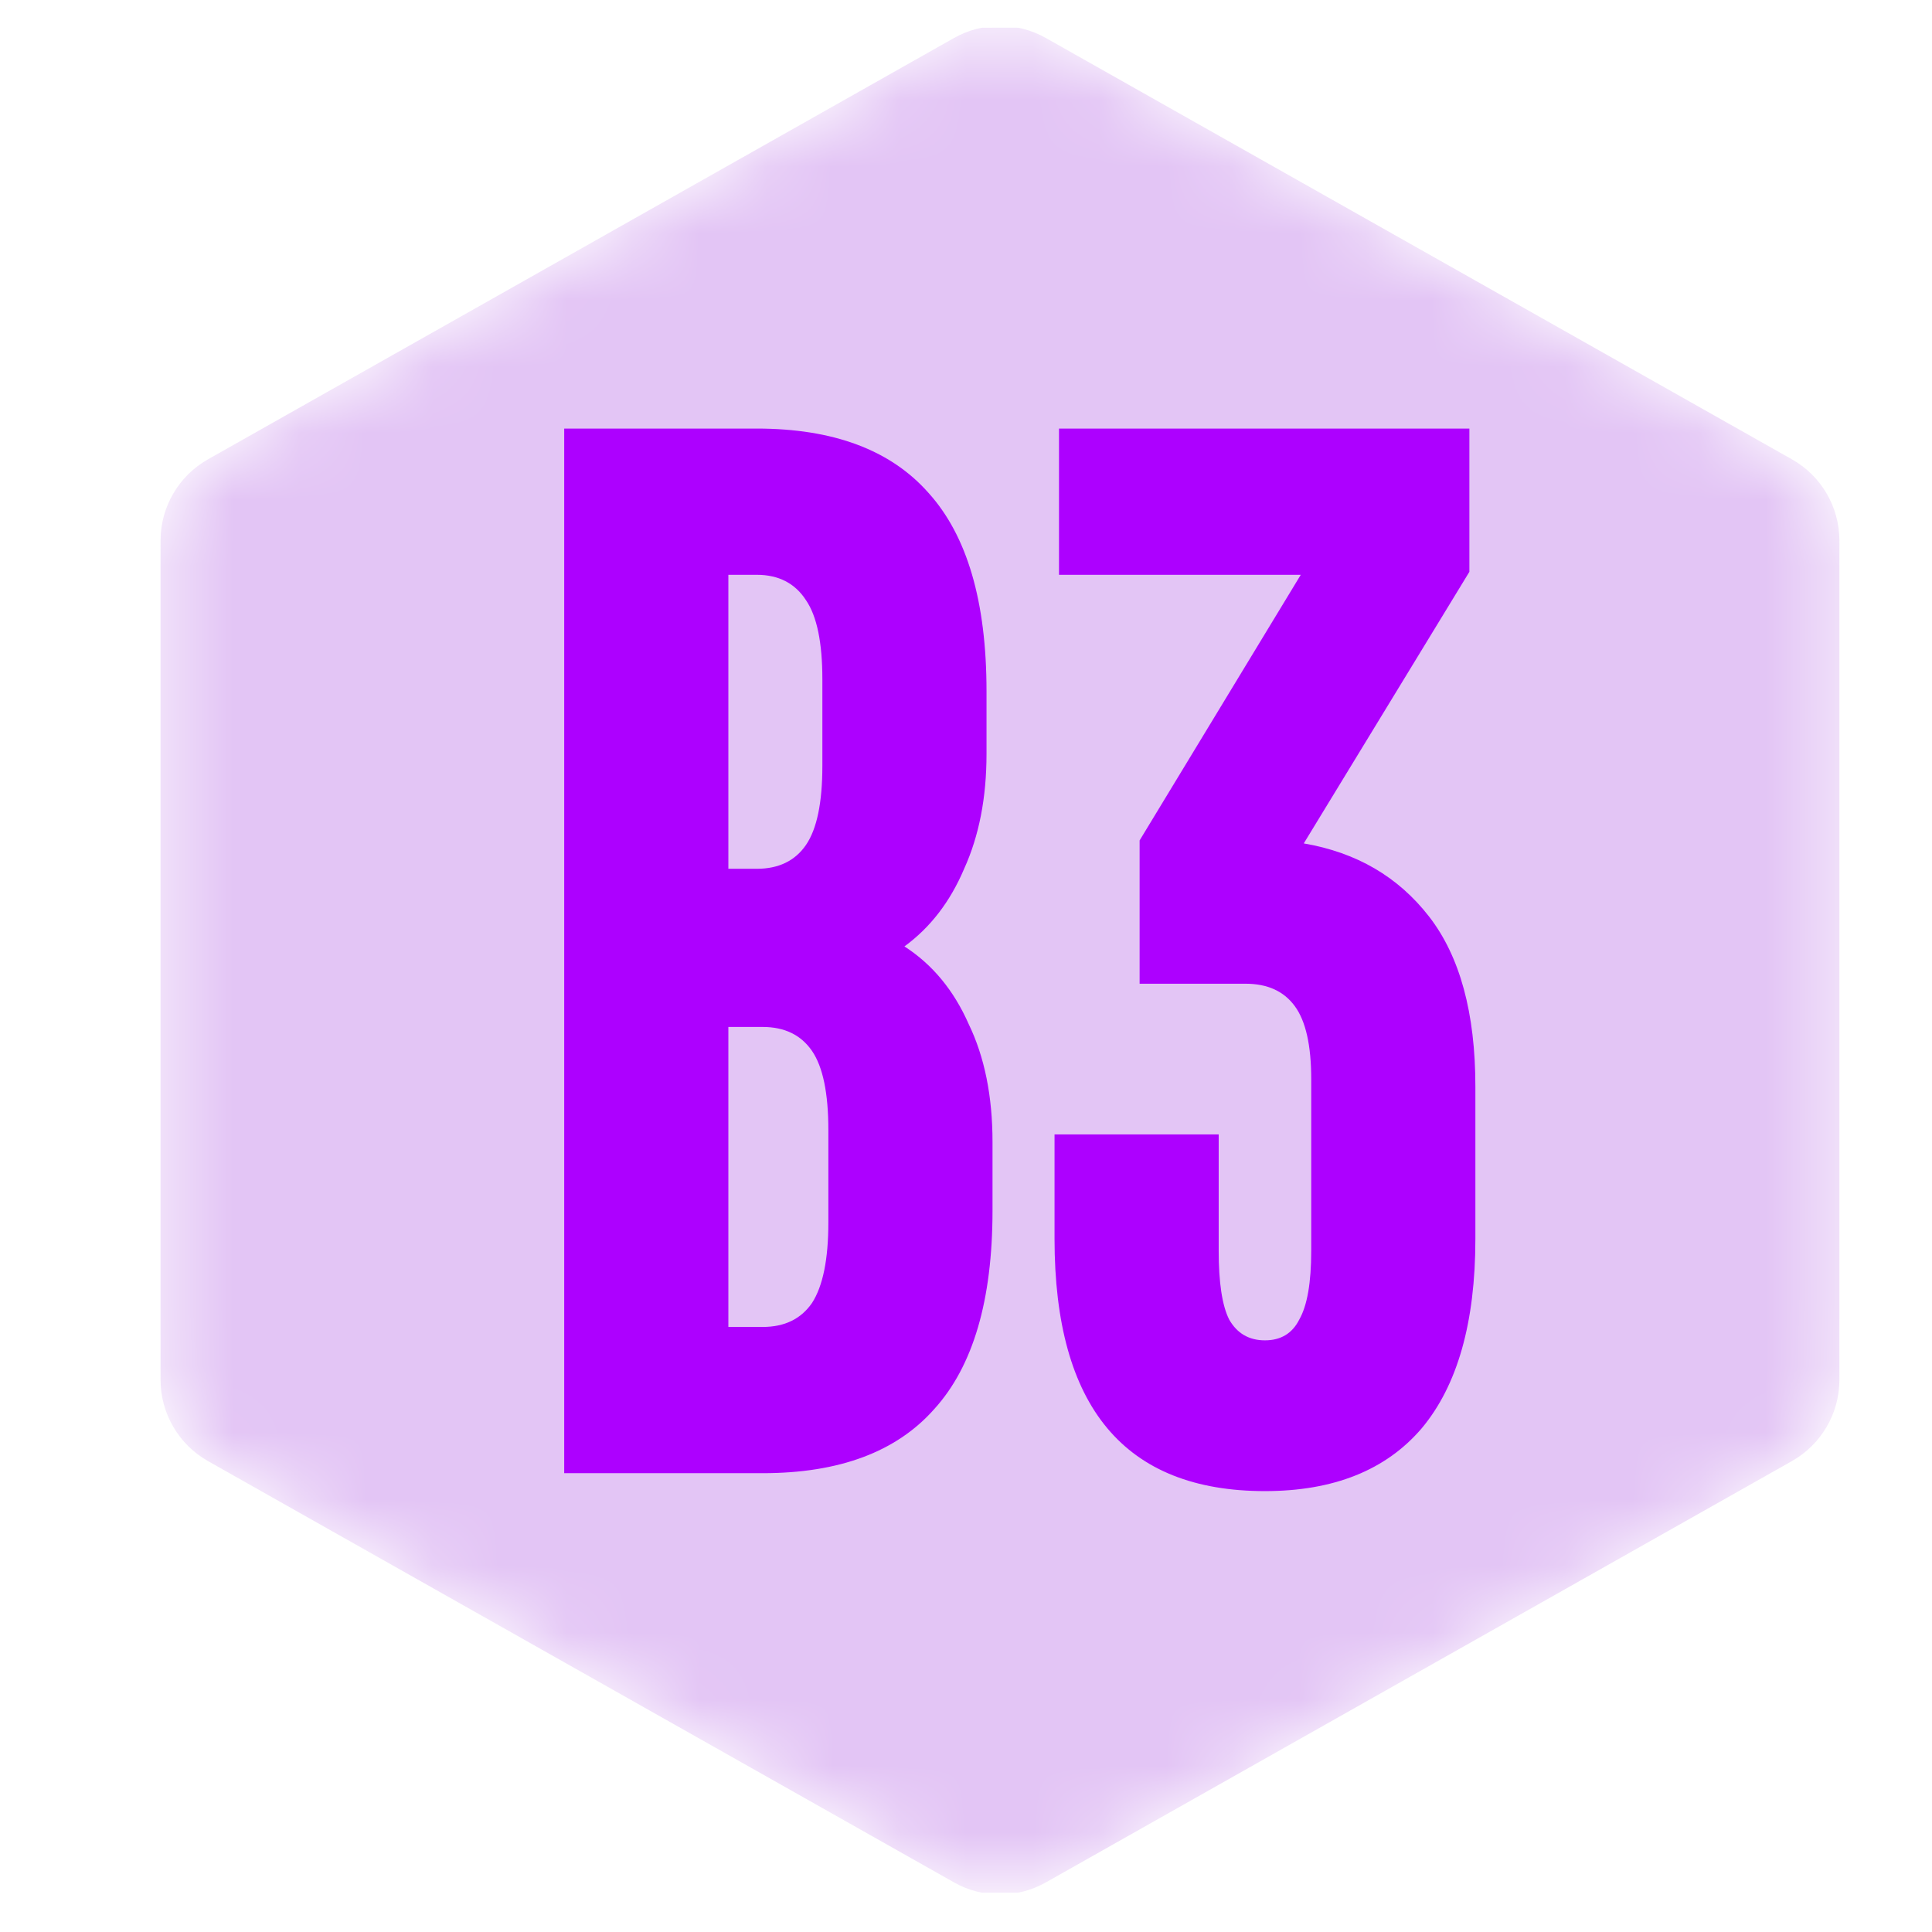 <svg xmlns="http://www.w3.org/2000/svg" fill="none" viewBox="0 0 29 29" height="29" width="29">
<g clip-path="url(#clip0_2022_3719)">
<mask height="29" width="26" y="0" x="2" maskUnits="userSpaceOnUse" style="mask-type:alpha" id="mask0_2022_3719">
<path fill="#019ACB" d="M14.243 0.614C14.717 0.346 15.301 0.346 15.775 0.614L26.843 6.865C27.317 7.132 27.609 7.627 27.609 8.162V20.664C27.609 21.199 27.317 21.694 26.843 21.961L15.775 28.212C15.301 28.48 14.717 28.48 14.243 28.212L3.175 21.961C2.701 21.694 2.409 21.199 2.409 20.664V8.162C2.409 7.627 2.701 7.132 3.175 6.865L14.243 0.614Z"></path>
</mask>
<g mask="url(#mask0_2022_3719)">
<path fill="#E3C5F5" d="M14.321 0.57C14.748 0.329 15.271 0.329 15.698 0.57L26.898 6.895C27.338 7.143 27.61 7.609 27.61 8.114V20.712C27.61 21.216 27.338 21.682 26.898 21.931L15.698 28.256C15.271 28.497 14.748 28.497 14.321 28.256L3.121 21.931C2.682 21.682 2.41 21.216 2.41 20.712V8.114C2.41 7.609 2.682 7.143 3.121 6.895L14.321 0.57Z"></path>
<path fill="#AD00FF" d="M8.469 22.113V6.433H11.359C12.509 6.433 13.367 6.754 13.935 7.396C14.517 8.038 14.808 9.031 14.808 10.375V11.316C14.808 11.973 14.696 12.548 14.472 13.041C14.263 13.534 13.965 13.922 13.576 14.206C13.994 14.475 14.316 14.863 14.54 15.371C14.778 15.863 14.898 16.453 14.898 17.14V18.171C14.898 19.515 14.607 20.508 14.024 21.15C13.457 21.792 12.598 22.113 11.448 22.113H8.469ZM11.359 13.041C11.687 13.041 11.934 12.922 12.098 12.683C12.262 12.444 12.344 12.048 12.344 11.495V10.196C12.344 9.644 12.262 9.248 12.098 9.009C11.934 8.755 11.687 8.628 11.359 8.628H10.933V13.041H11.359ZM11.448 19.918C11.777 19.918 12.023 19.798 12.188 19.559C12.352 19.306 12.434 18.902 12.434 18.35V16.961C12.434 16.409 12.352 16.013 12.188 15.774C12.023 15.535 11.777 15.415 11.448 15.415H10.933V19.918H11.448ZM18.987 22.382C16.882 22.382 15.829 21.12 15.829 18.596V17.028H18.293V18.775C18.293 19.253 18.345 19.597 18.45 19.806C18.569 20.015 18.748 20.119 18.987 20.119C19.226 20.119 19.398 20.015 19.503 19.806C19.622 19.597 19.682 19.253 19.682 18.775V16.199C19.682 15.692 19.6 15.326 19.435 15.102C19.271 14.878 19.025 14.766 18.696 14.766H17.106V12.615L19.525 8.628H15.896V6.433H22.056V8.583L19.57 12.66C20.361 12.795 20.988 13.161 21.451 13.758C21.914 14.355 22.146 15.206 22.146 16.311V18.596C22.146 19.851 21.877 20.799 21.339 21.441C20.802 22.068 20.018 22.382 18.987 22.382Z"></path>
</g>
</g>
<defs>
<clipPath id="clip0_2022_3719">
<rect transform="translate(0.974 0.413)" fill="white" height="28" width="28"></rect>
</clipPath>
</defs>
</svg>
